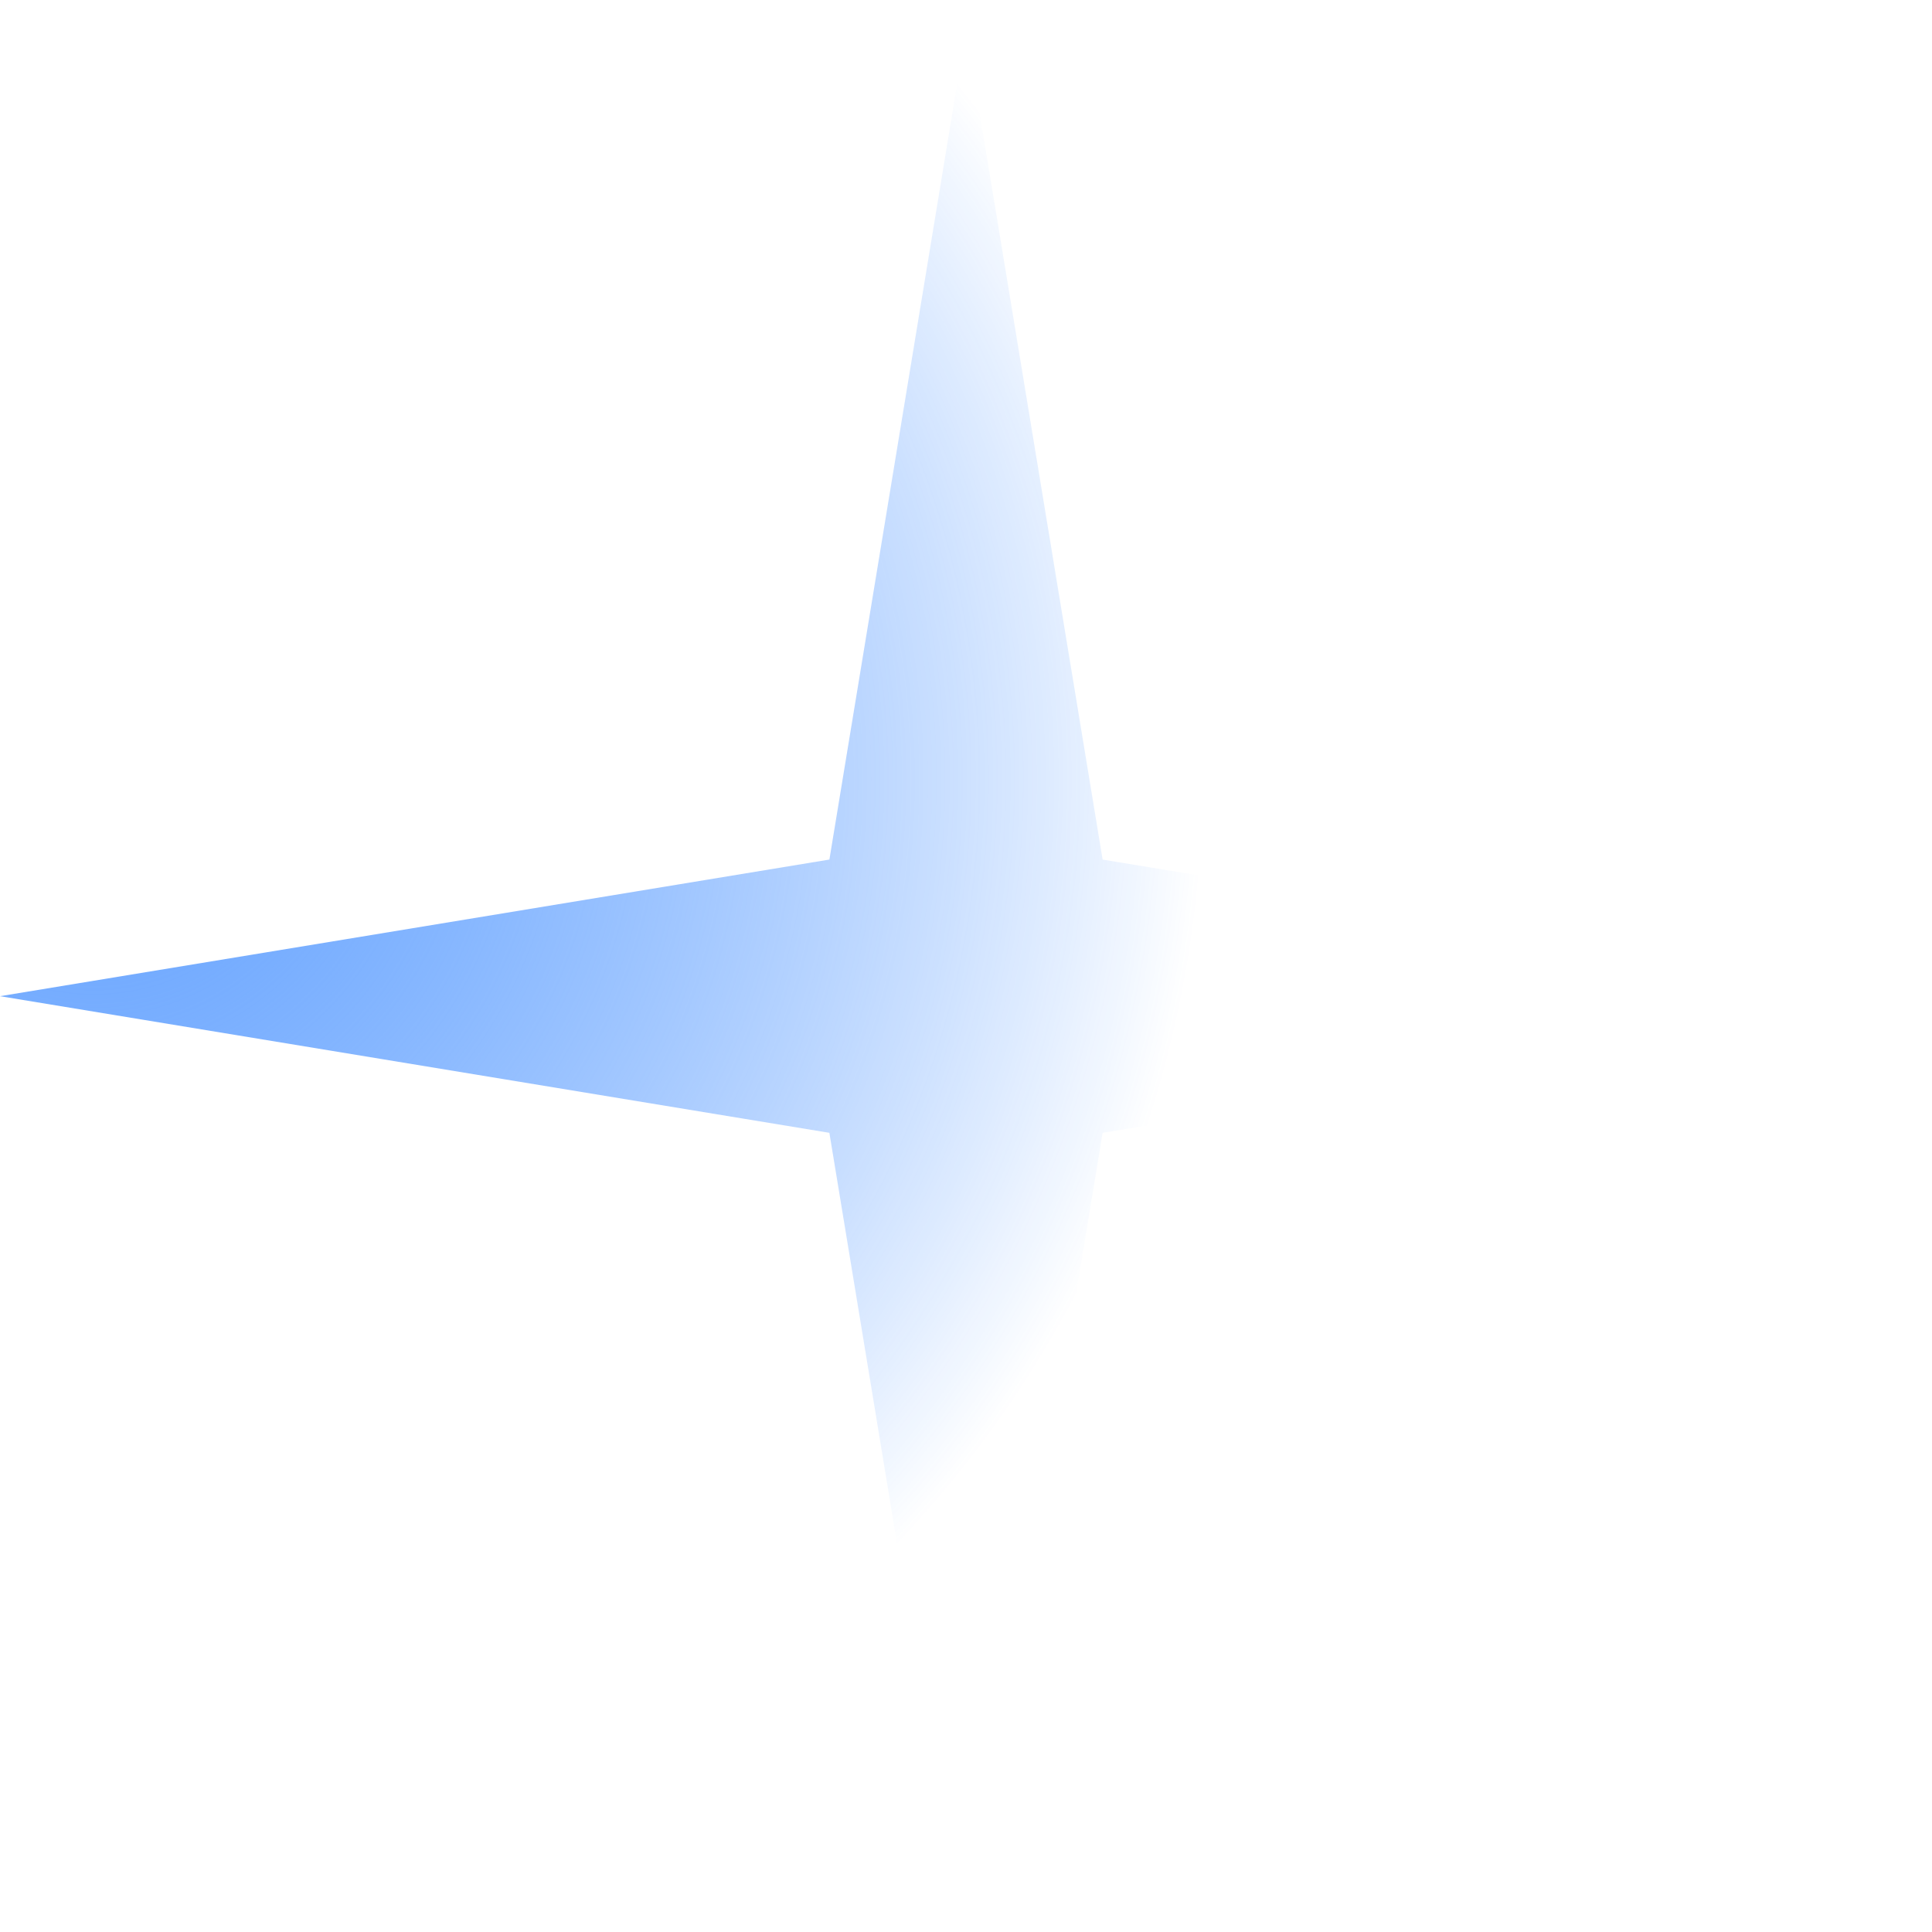 <svg width="64" height="64" viewBox="0 0 64 64" fill="none" xmlns="http://www.w3.org/2000/svg"><g filter="url(#a)"><path d="m32 0 4.526 27.475L64 32l-27.474 4.526L32 64l-4.526-27.474L0 32l27.475-4.526z" fill="#fff"/><path d="m32 0 4.526 27.475L64 32l-27.474 4.526L32 64l-4.526-27.474L0 32l27.475-4.526z" fill="url(#b)"/></g><defs><radialGradient id="b" cx="0" cy="0" r="1" gradientUnits="userSpaceOnUse" gradientTransform="rotate(38.418 -33.66 16.555)scale(37.014)"><stop stop-color="#69A5FF"/><stop offset="1" stop-color="#0167FF" stop-opacity="0"/></radialGradient><filter id="a" x="0" y="0" width="64" height="65" filterUnits="userSpaceOnUse" color-interpolation-filters="sRGB"><feFlood flood-opacity="0" result="BackgroundImageFix"/><feBlend in="SourceGraphic" in2="BackgroundImageFix" result="shape"/><feColorMatrix in="SourceAlpha" values="0 0 0 0 0 0 0 0 0 0 0 0 0 0 0 0 0 0 127 0" result="hardAlpha"/><feOffset dy="1"/><feGaussianBlur stdDeviation="1"/><feComposite in2="hardAlpha" operator="arithmetic" k2="-1" k3="1"/><feColorMatrix values="0 0 0 0 1 0 0 0 0 1 0 0 0 0 1 0 0 0 1 0"/><feBlend in2="shape" result="effect1_innerShadow_9751_13247"/></filter></defs></svg>